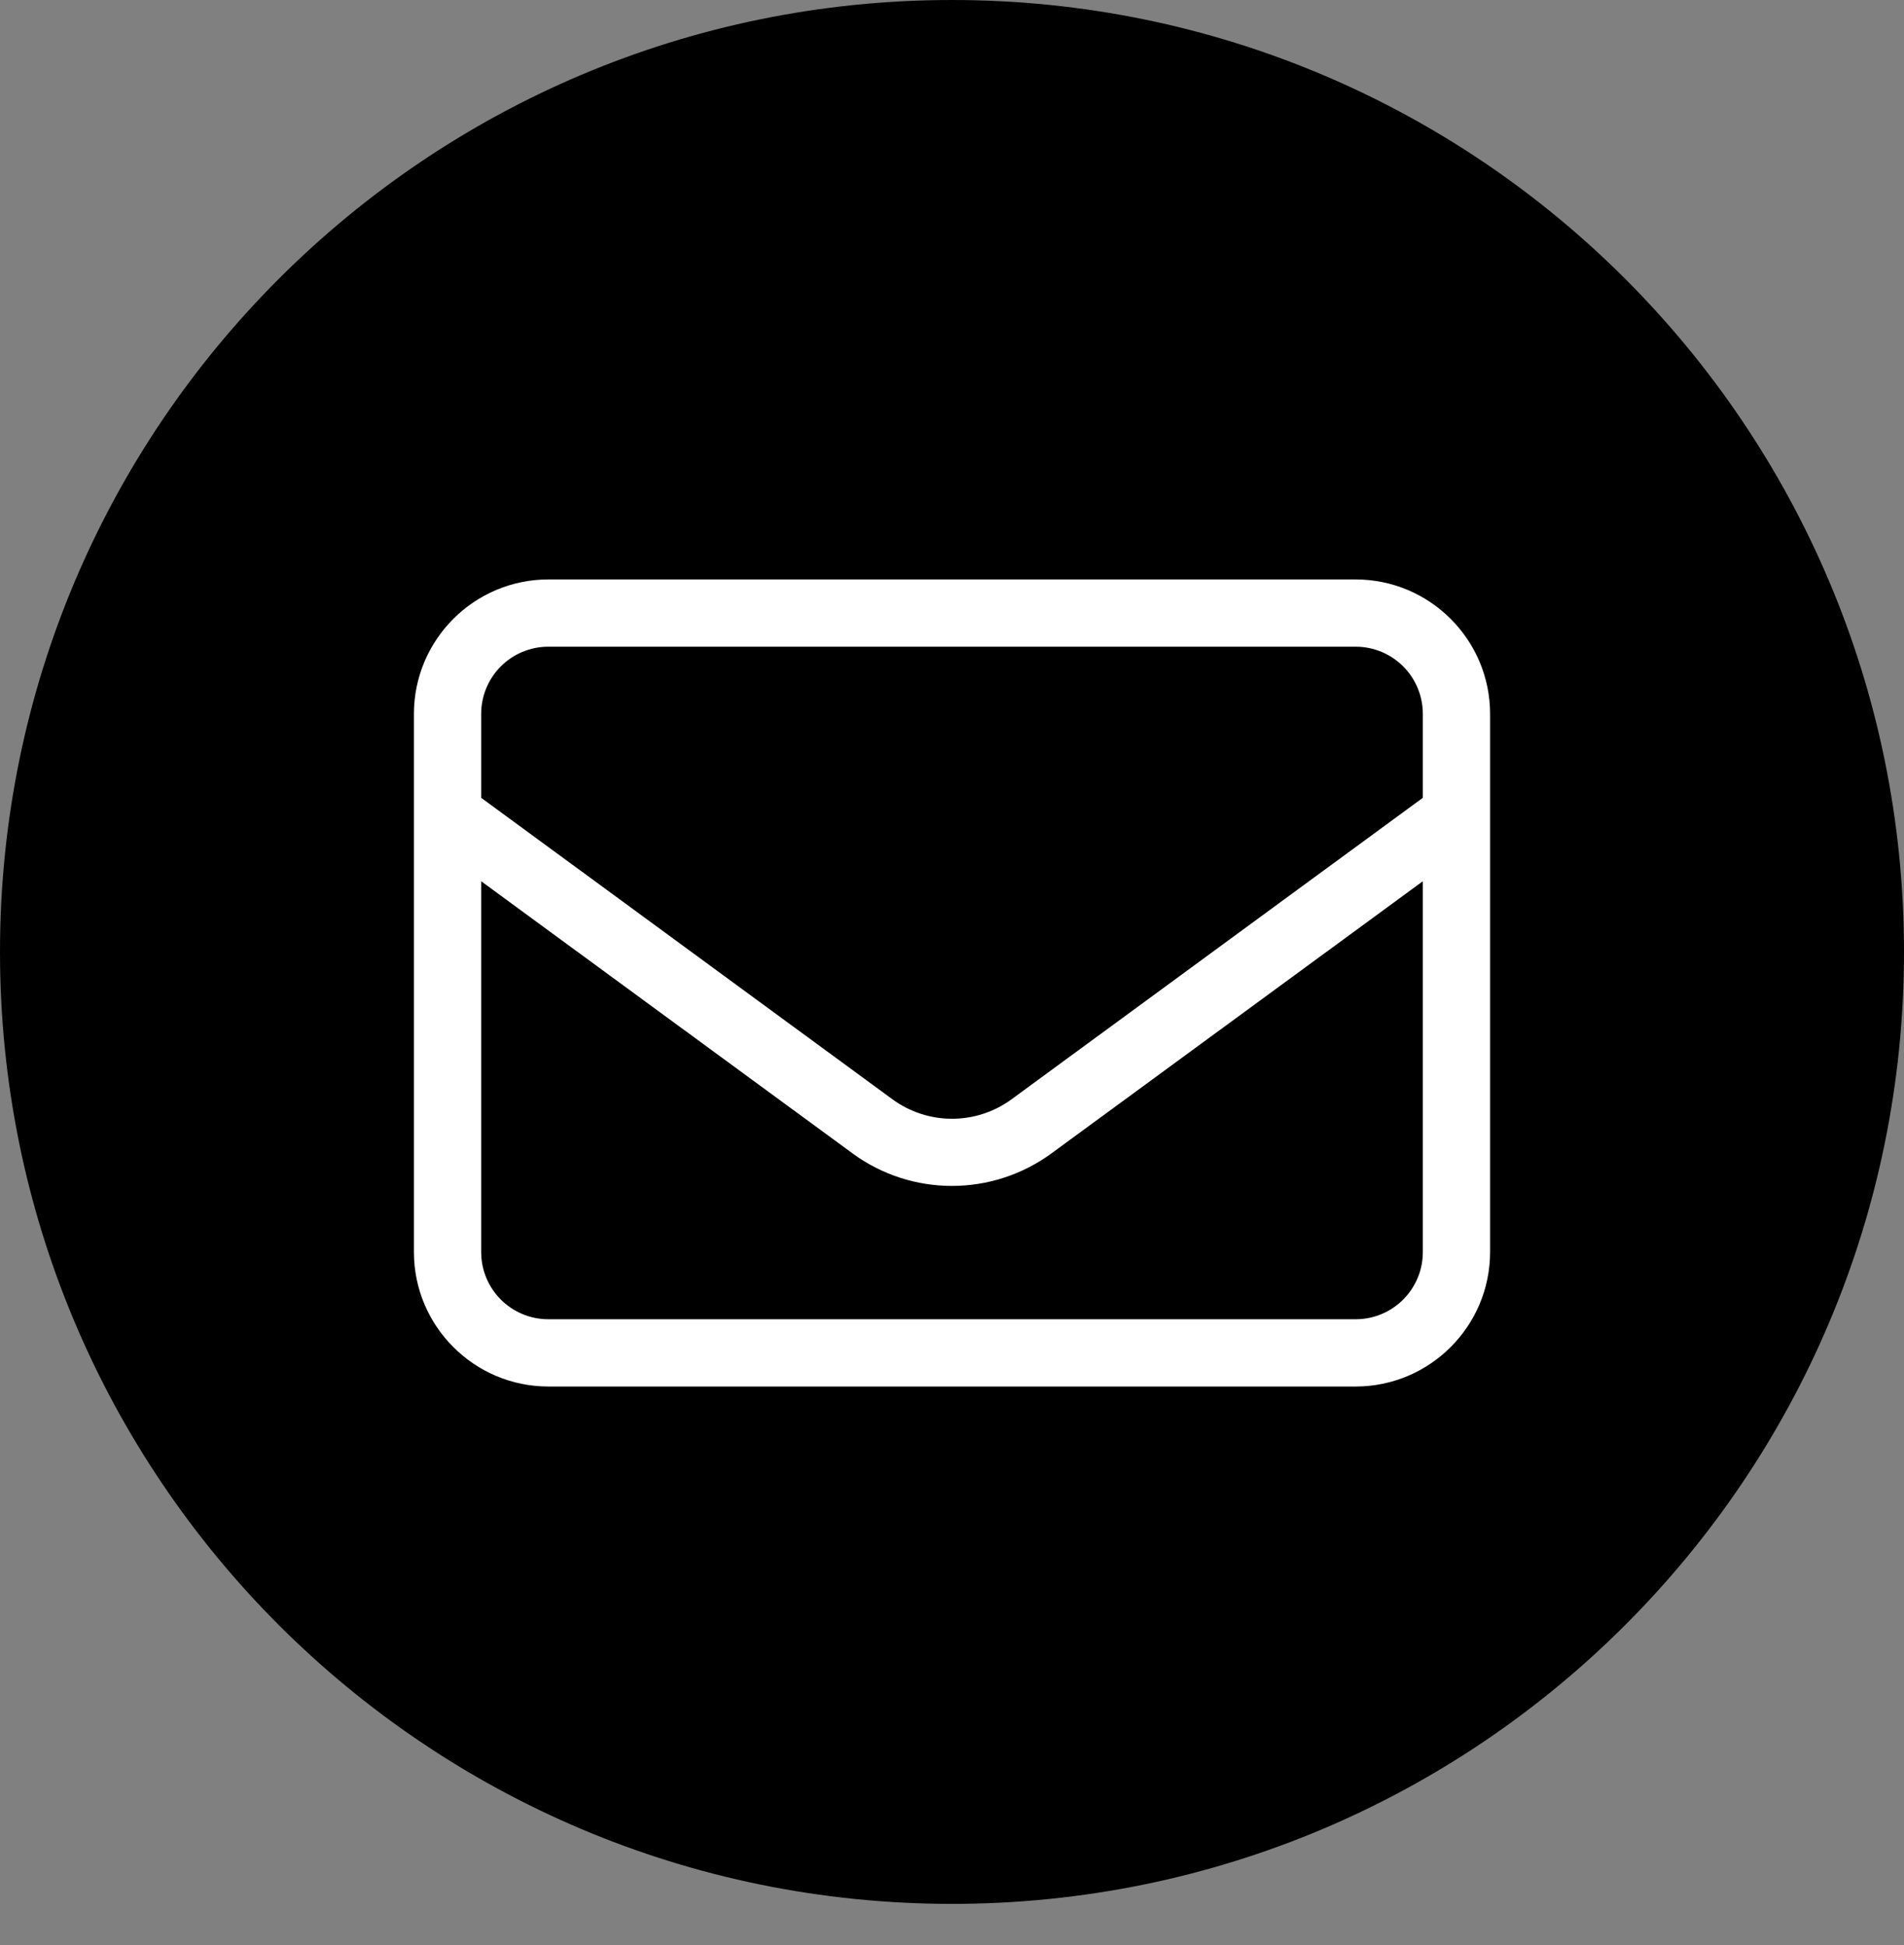 <svg width="46" height="47" viewBox="0 0 46 47" fill="none" xmlns="http://www.w3.org/2000/svg">
<rect x="0" y="0" width="46" height="47" fill="#808080" stroke="none"/>
<path d="M46 23C46 35.703 35.703 46 23 46C10.297 46 0 35.703 0 23C0 10.297 10.297 0 23 0C35.703 0 46 10.297 46 23Z" fill="black"/>
<path d="M13.25 15.625C12.351 15.625 11.625 16.351 11.625 17.25V19.276L21.558 26.558C22.416 27.188 23.584 27.188 24.442 26.558L34.375 19.276V17.25C34.375 16.351 33.649 15.625 32.75 15.625H13.25ZM11.625 21.292V30.25C11.625 31.149 12.351 31.875 13.25 31.875H32.75C33.649 31.875 34.375 31.149 34.375 30.25V21.292L25.402 27.868C23.97 28.915 22.025 28.915 20.598 27.868L11.625 21.292ZM10 17.25C10 15.457 11.457 14 13.25 14H32.75C34.543 14 36 15.457 36 17.25V30.25C36 32.043 34.543 33.5 32.75 33.5H13.25C11.457 33.5 10 32.043 10 30.25V17.25Z" fill="white"/>
</svg>

